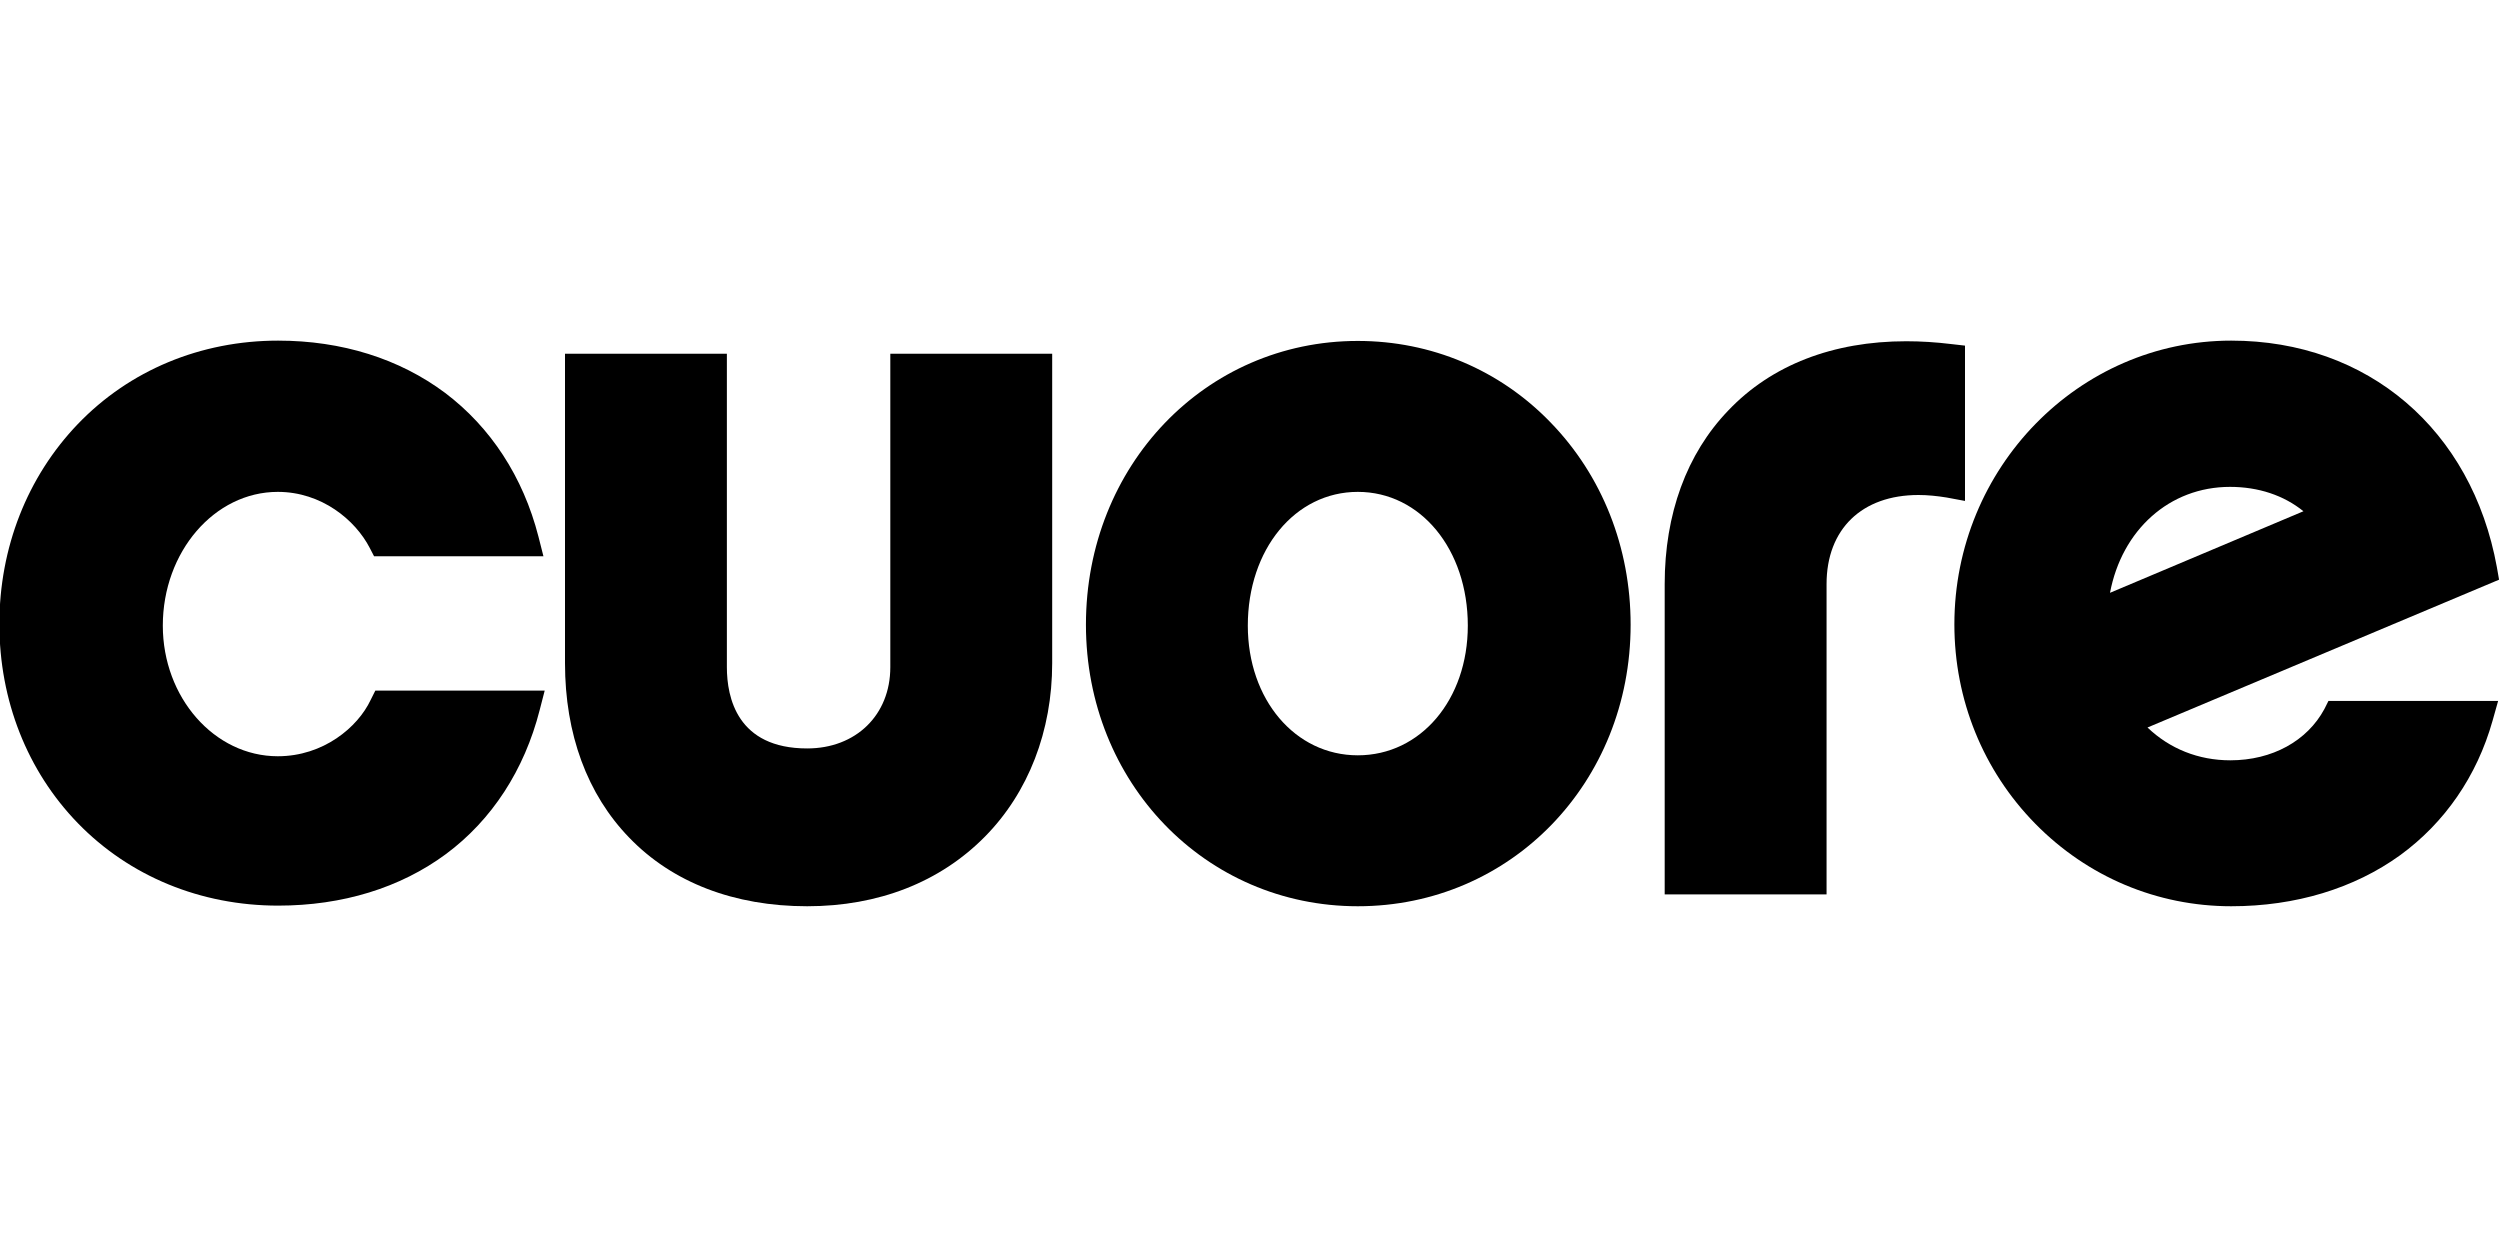 <svg xmlns="http://www.w3.org/2000/svg" xmlns:xlink="http://www.w3.org/1999/xlink" id="Capa_1" x="0px" y="0px" viewBox="0 0 800 400" style="enable-background:new 0 0 800 400;" xml:space="preserve"><path d="M118.6,224c-4.1,8.7-15.1,18-29.7,18c-20.3,0-36.8-18.8-36.8-41.8c0-23.6,16.5-42.8,36.8-42.8c14,0,24.8,9,29.4,17.9 l1.4,2.7h54.2l-1.6-6.3c-4.9-19.1-15.3-35-29.9-46c-14.6-10.9-33-16.7-53.4-16.7c-24.8,0-47.6,9.5-64.1,26.7 c-16.2,16.9-25.1,39.6-25.1,64c0,24.4,8.9,47,25.1,63.7c16.5,17,39.3,26.4,64.1,26.4c20.6,0,39.1-5.7,53.7-16.5 c14.7-10.9,25.1-26.9,30-46.1l1.6-6.2h-54.2L118.6,224z"></path><path d="M284.9,213.5c0,15.3-11,26-26.6,26c-22.4,0-25.7-16.3-25.7-26V113.2h-51.8v99c0,22.7,7.1,42,20.6,55.9 c13.8,14.3,33.5,21.9,56.9,21.9c22.8,0,42.5-7.7,56.9-22.3c13.9-14.1,21.5-33.8,21.5-55.5v-99h-51.8V213.5z"></path><path d="M434.5,109.1c-48.8,0-87,39.9-87,90.8c0,50.5,38.2,90.1,87,90.1c49,0,87.3-39.6,87.3-90.1c0-24.7-9.1-47.7-25.6-64.7 C479.9,118.3,457.9,109.1,434.5,109.1z M469.7,200.2c0,23.7-15.1,41.5-35.2,41.5c-20.1,0-35.2-17.9-35.2-41.5 c0-24.4,15.1-42.8,35.2-42.8C454.6,157.4,469.7,175.8,469.7,200.2z"></path><path d="M628.8,110.6l-4.4-0.5c-4.9-0.6-9.7-0.9-14.4-0.9c-23.4,0-43.1,7.6-56.9,22.1c-13.4,13.9-20.4,33.2-20.4,55.6v99.3h51.8 v-99.3c0-17.6,11.3-28.5,29.4-28.5c2.9,0,5.9,0.3,9,0.8l5.9,1.1L628.8,110.6L628.8,110.6z"></path><path d="M743.8,226.9c-5.5,10.2-16.7,16.4-30.1,16.4c-10.2,0-19.4-3.7-26.5-10.5l112.5-47.3l-0.7-4c-8-44-41.3-72.5-85-72.5 c-48.8,0-88.6,40.7-88.6,90.8c0,24.1,9.2,46.8,25.9,63.8c16.7,17,39,26.4,62.7,26.4c20.6,0,39.3-5.7,54-16.3 c14.3-10.4,24.6-25.3,29.6-43l1.8-6.4h-54.3L743.8,226.9z M737.1,163.6l-61.9,26.1c3.8-20.1,19-33.9,38.4-33.9 C722.7,155.8,730.8,158.5,737.1,163.6z"></path></svg>